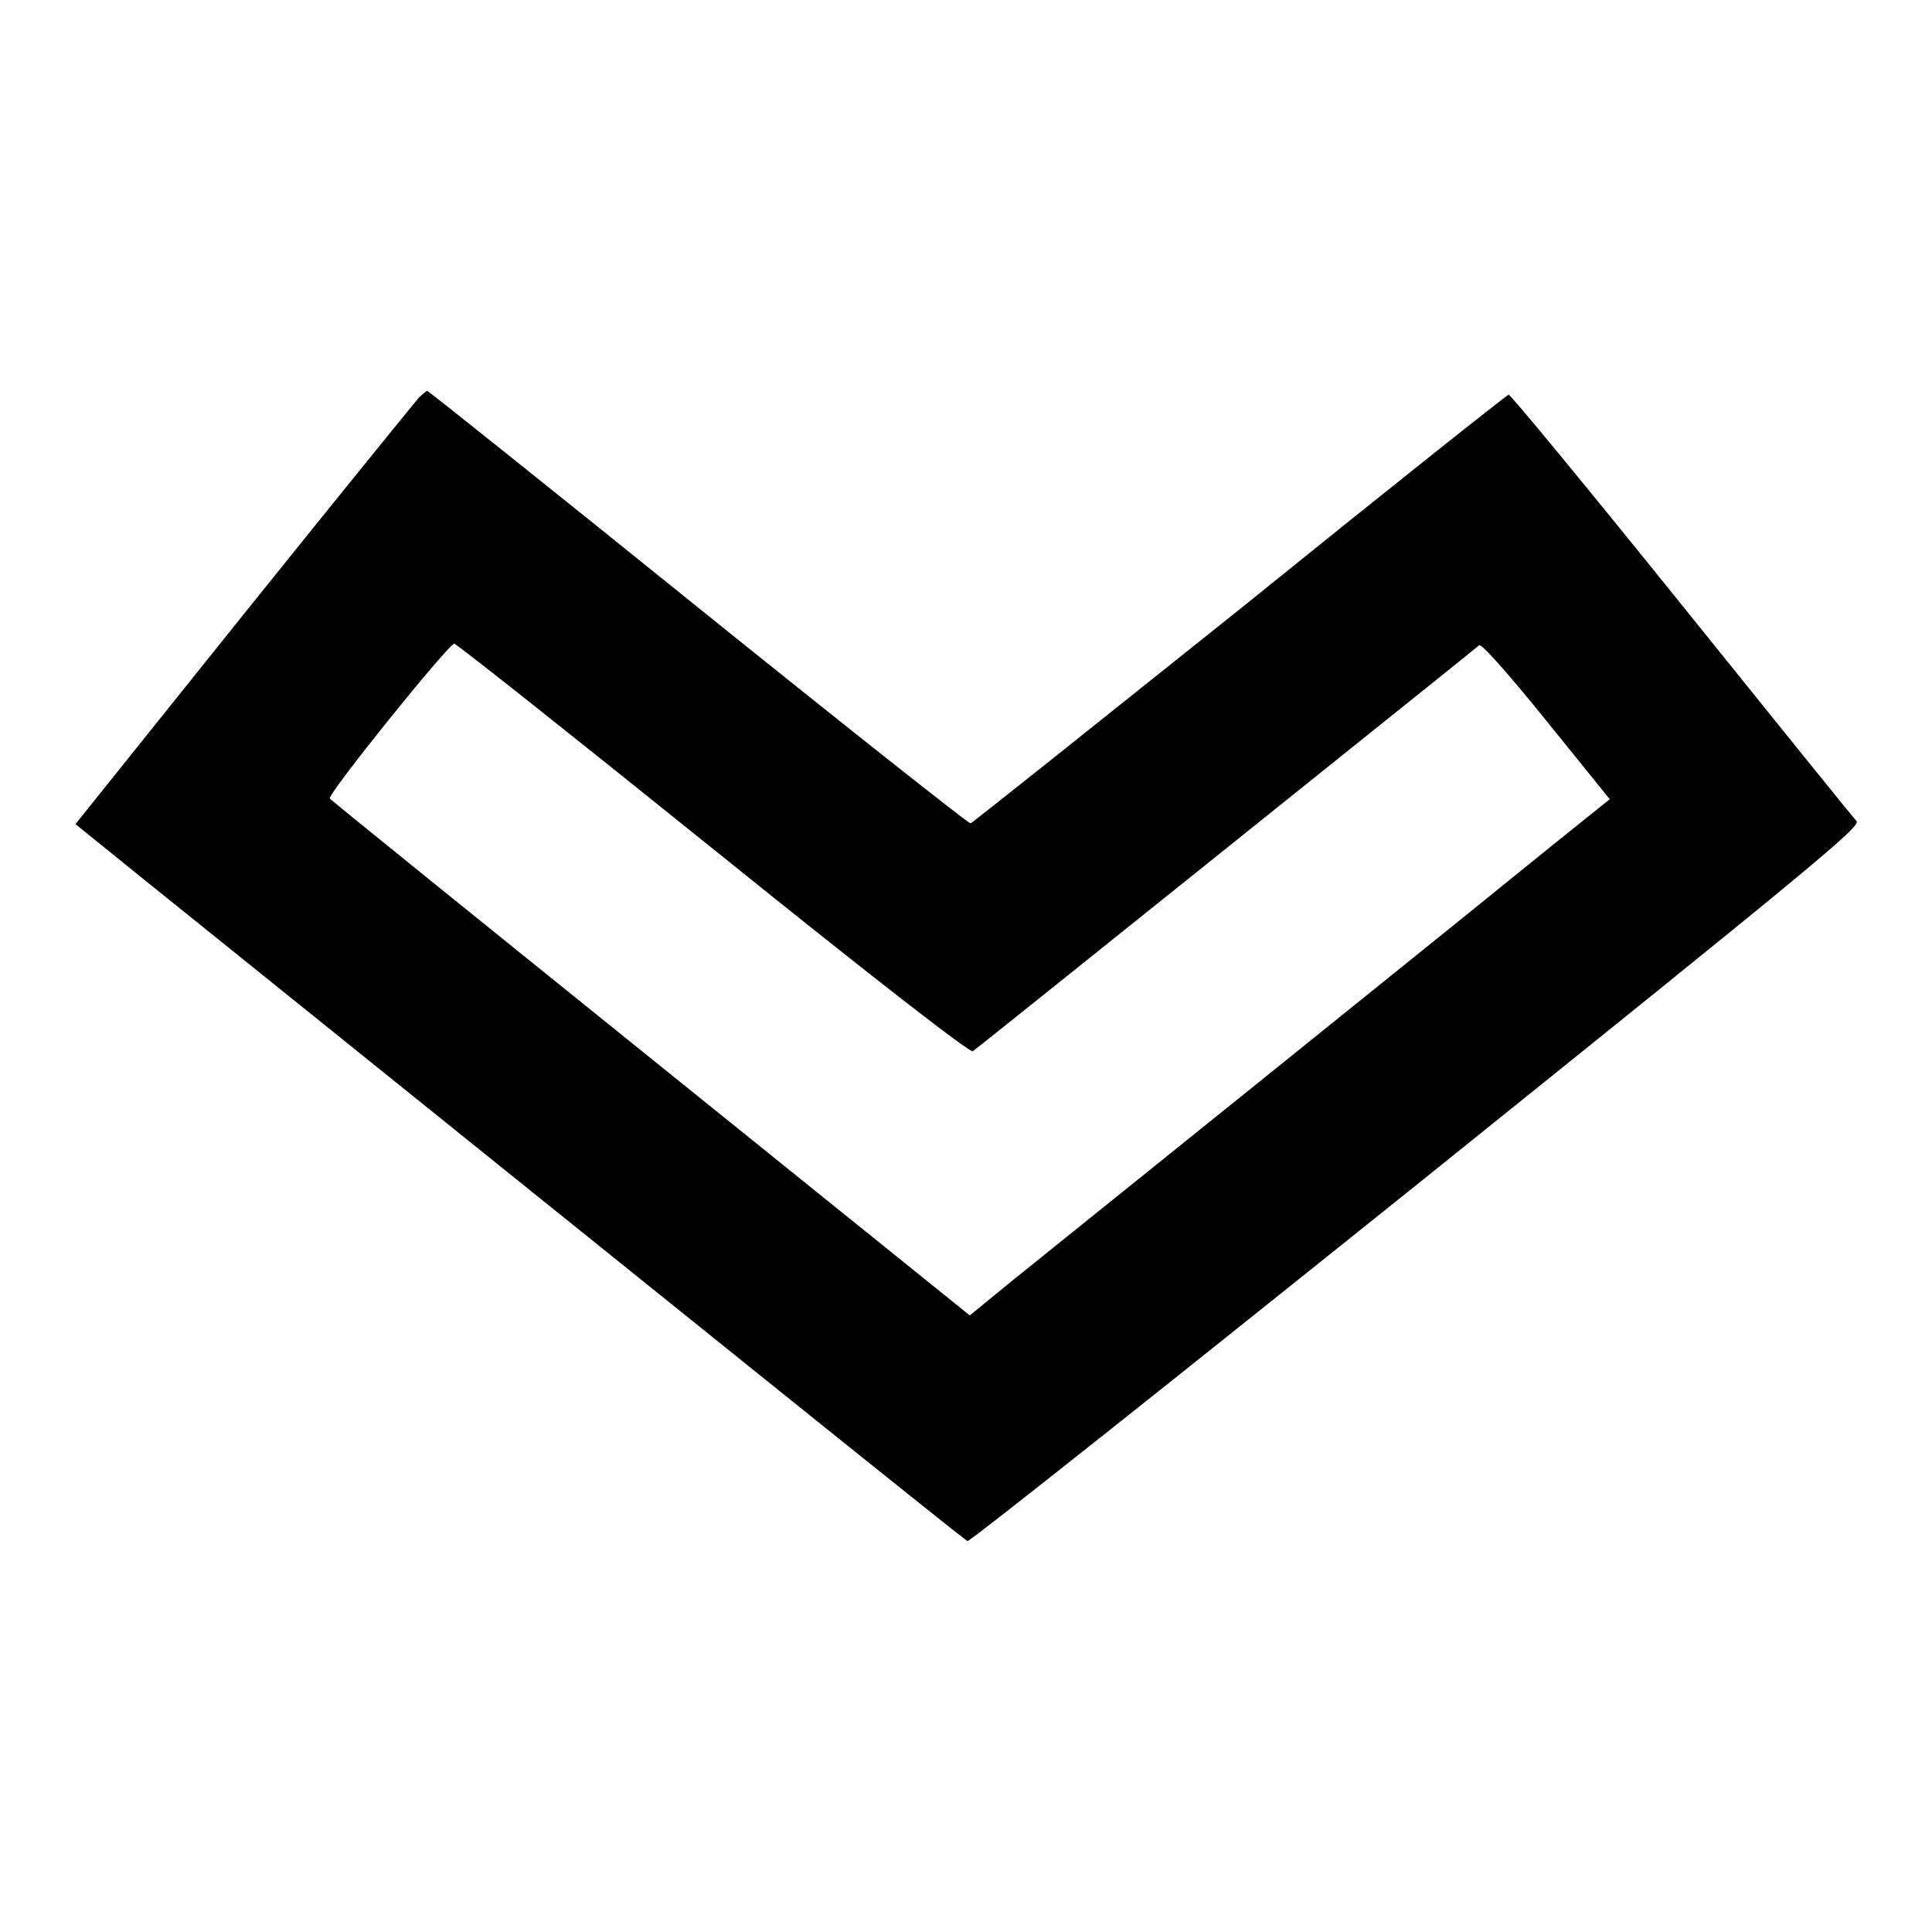 <?xml version="1.0" encoding="utf-8"?>
<!-- Svg Vector Icons : http://www.onlinewebfonts.com/icon -->
<!DOCTYPE svg PUBLIC "-//W3C//DTD SVG 1.1//EN" "http://www.w3.org/Graphics/SVG/1.1/DTD/svg11.dtd">
<svg version="1.1" xmlns="http://www.w3.org/2000/svg" xmlns:xlink="http://www.w3.org/1999/xlink" x="0px" y="0px" viewBox="0 0 256 256" enable-background="new 0 0 256 256" xml:space="preserve">
<g><g><g><path fill="#000000" d="M55.4,52.8c-0.5,0.6-11,13.5-23.2,28.7L10,109.2l9.4,7.6c71.8,57.8,108.3,87.2,108.8,87.4c0.3,0.1,27.1-21.2,59.5-47.2c53-42.6,58.9-47.5,58.3-48.2c-0.4-0.4-10.8-13.3-23.2-28.7s-22.7-27.9-22.9-27.8c-0.2,0-16.3,12.8-35.6,28.4c-19.4,15.5-35.4,28.3-35.7,28.4c-0.3,0-16.5-12.8-36.1-28.6C72.9,64.7,56.8,51.8,56.6,51.8C56.5,51.8,55.9,52.3,55.4,52.8z M94.5,112.5c21.7,17.5,34,27,34.4,26.8c0.3-0.2,15.4-12.3,33.6-26.9c18.2-14.6,33.3-26.7,33.5-26.9c0.3-0.2,3.4,3.2,8.9,10l8.4,10.4l-7.1,5.7c-3.8,3.1-20.4,16.5-36.8,29.7c-16.4,13.2-32.3,26-35.4,28.5l-5.5,4.5l-42.3-34.1c-23.2-18.7-42.4-34.2-42.5-34.4c-0.3-0.6,15.9-20.7,16.5-20.5C60.5,85.3,76,97.6,94.5,112.5z"/></g></g></g>
</svg>